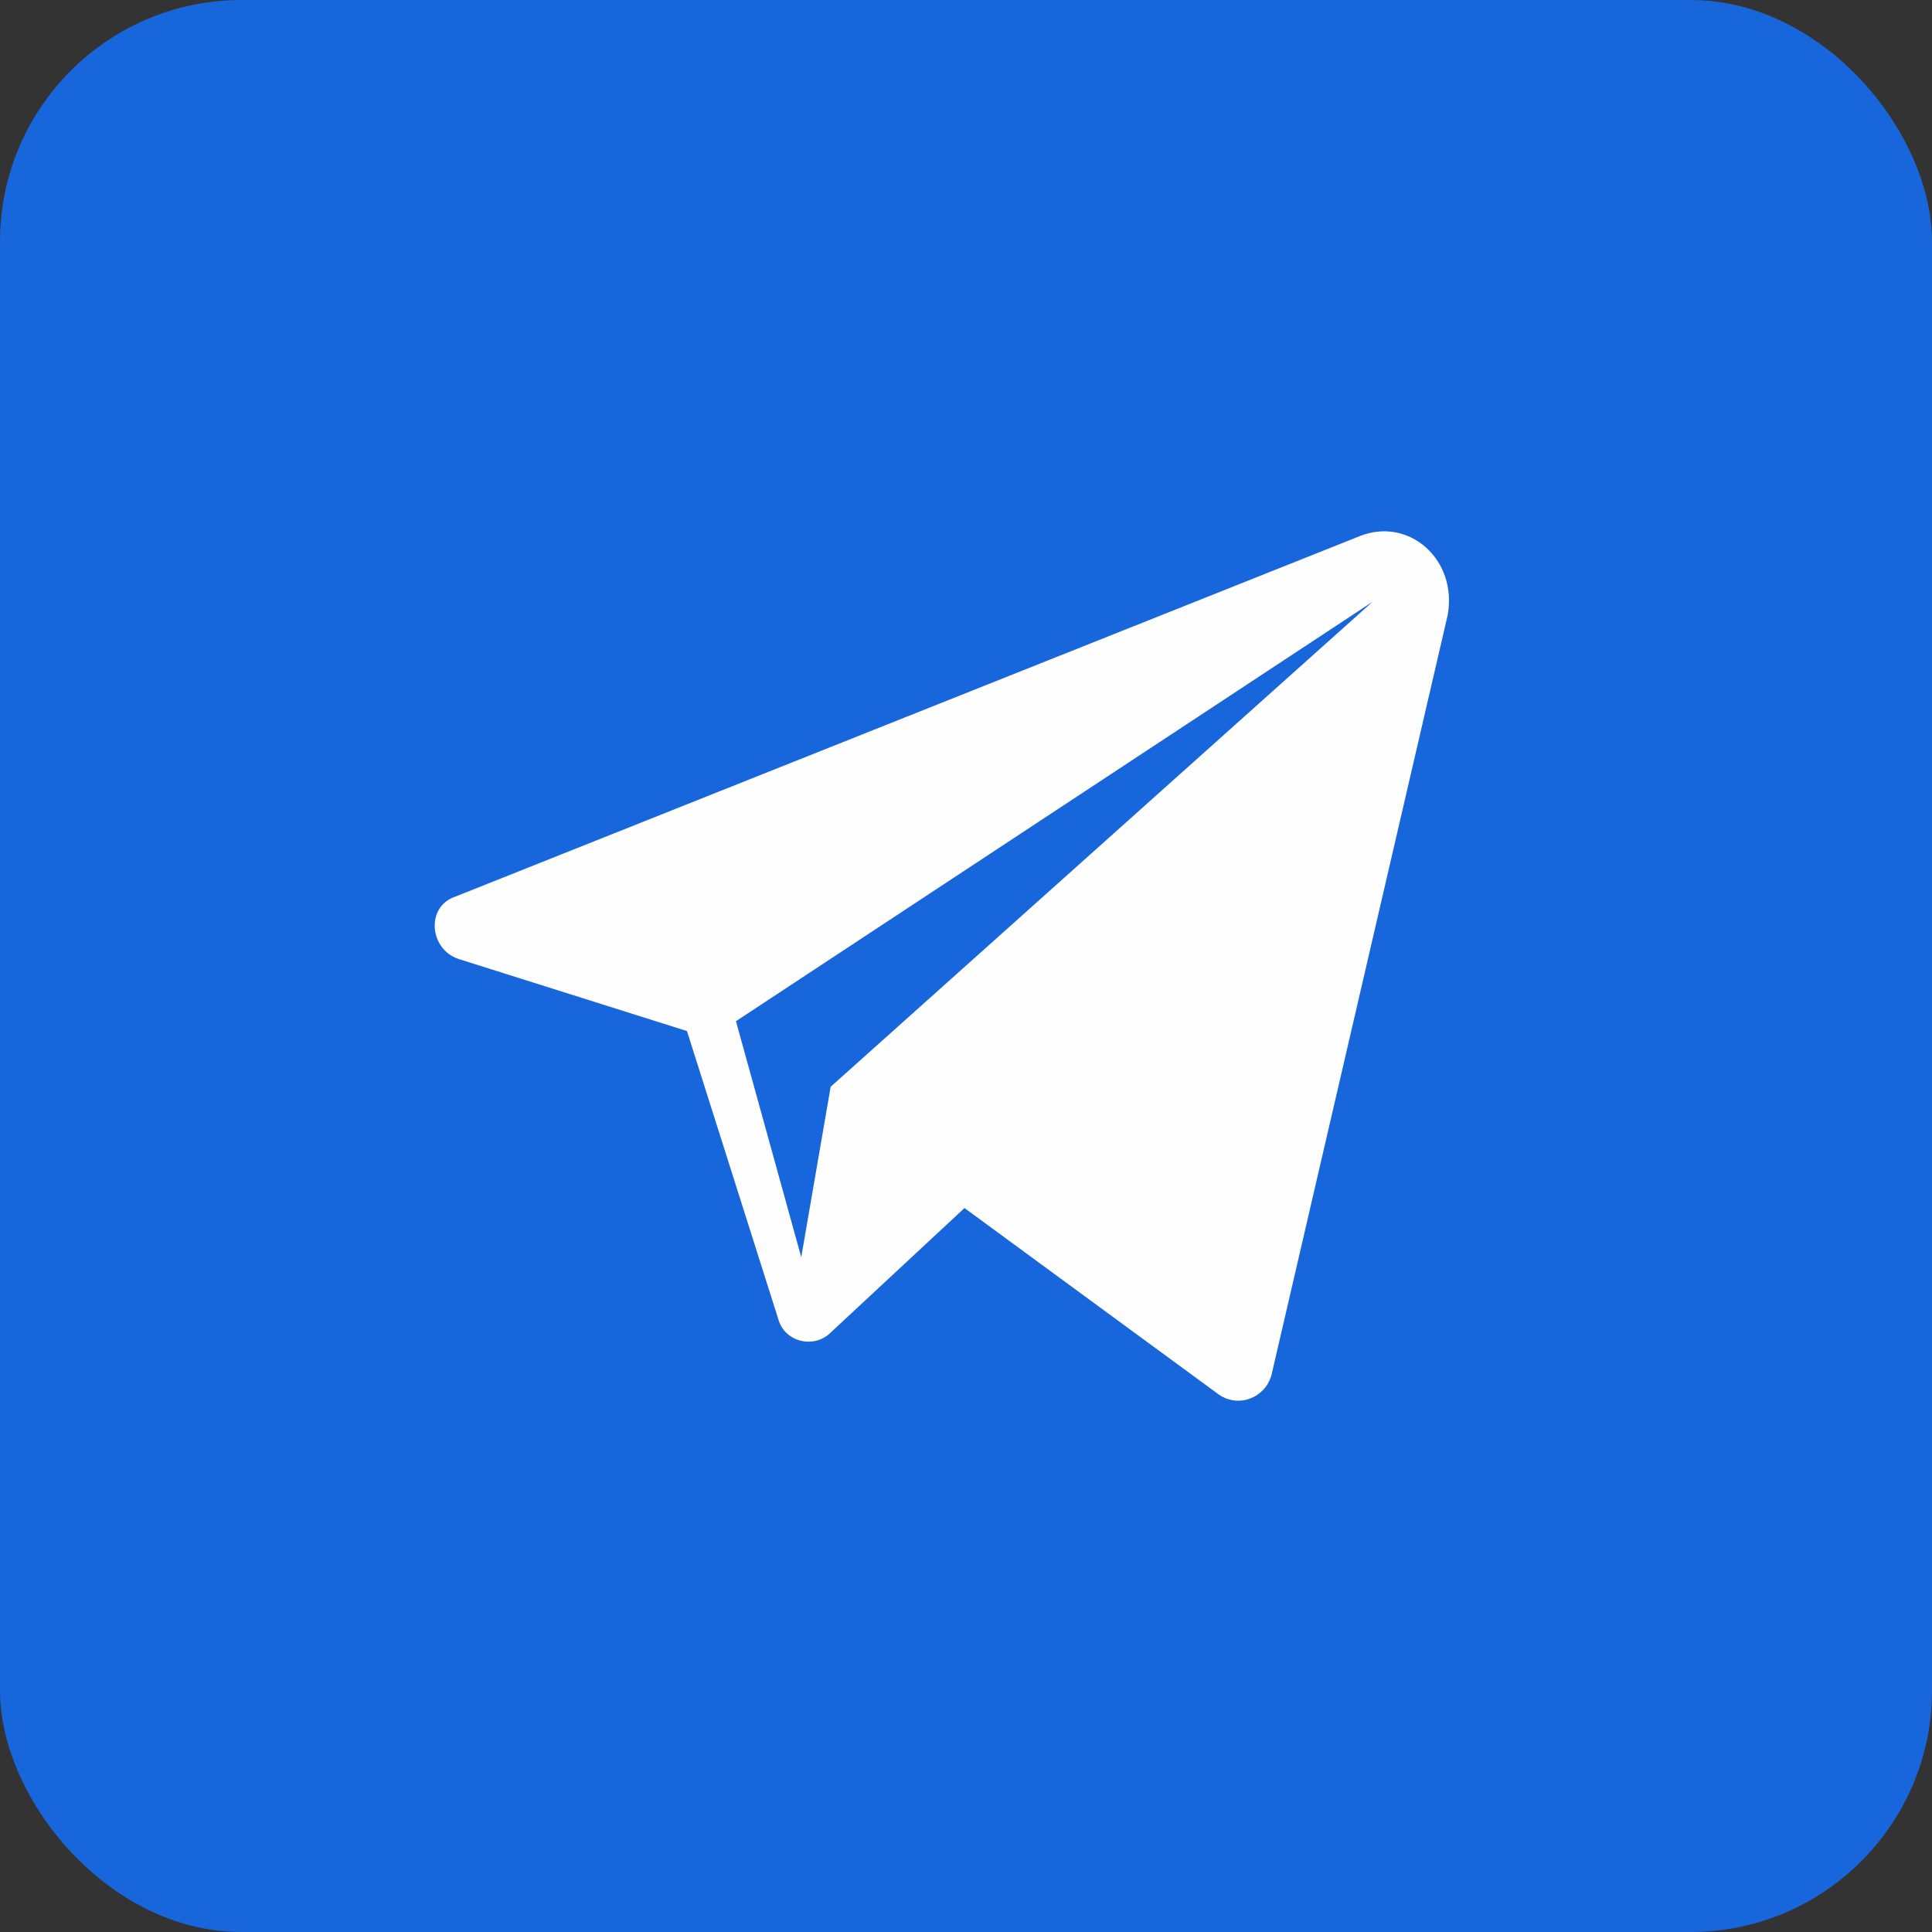 <?xml version="1.0" encoding="UTF-8"?> <svg xmlns="http://www.w3.org/2000/svg" width="40" height="40" viewBox="0 0 40 40" fill="none"><rect x="0" y="0" width="40" height="40" fill="#333333" stroke="none"/><rect data-figma-bg-blur-radius="4" width="40" height="40" rx="5" fill="#1866DC"></rect><path d="M28.149 11.101L9.424 18.565C8.816 18.768 8.883 19.65 9.492 19.854L14.223 21.347L16.116 27.318C16.251 27.793 16.86 27.928 17.198 27.589L19.969 25.011L25.242 28.878C25.648 29.15 26.188 28.946 26.324 28.471L29.974 12.729C30.177 11.576 29.163 10.694 28.149 11.101ZM17.198 22.5L16.589 26.029L15.237 21.143L28.419 12.458L17.198 22.5Z" fill="#FEFEFE"></path><defs><clipPath id="bgblur_0_3546_666_clip_path" transform="translate(0 0)"><rect width="40" height="40" rx="5"></rect></clipPath></defs></svg> 